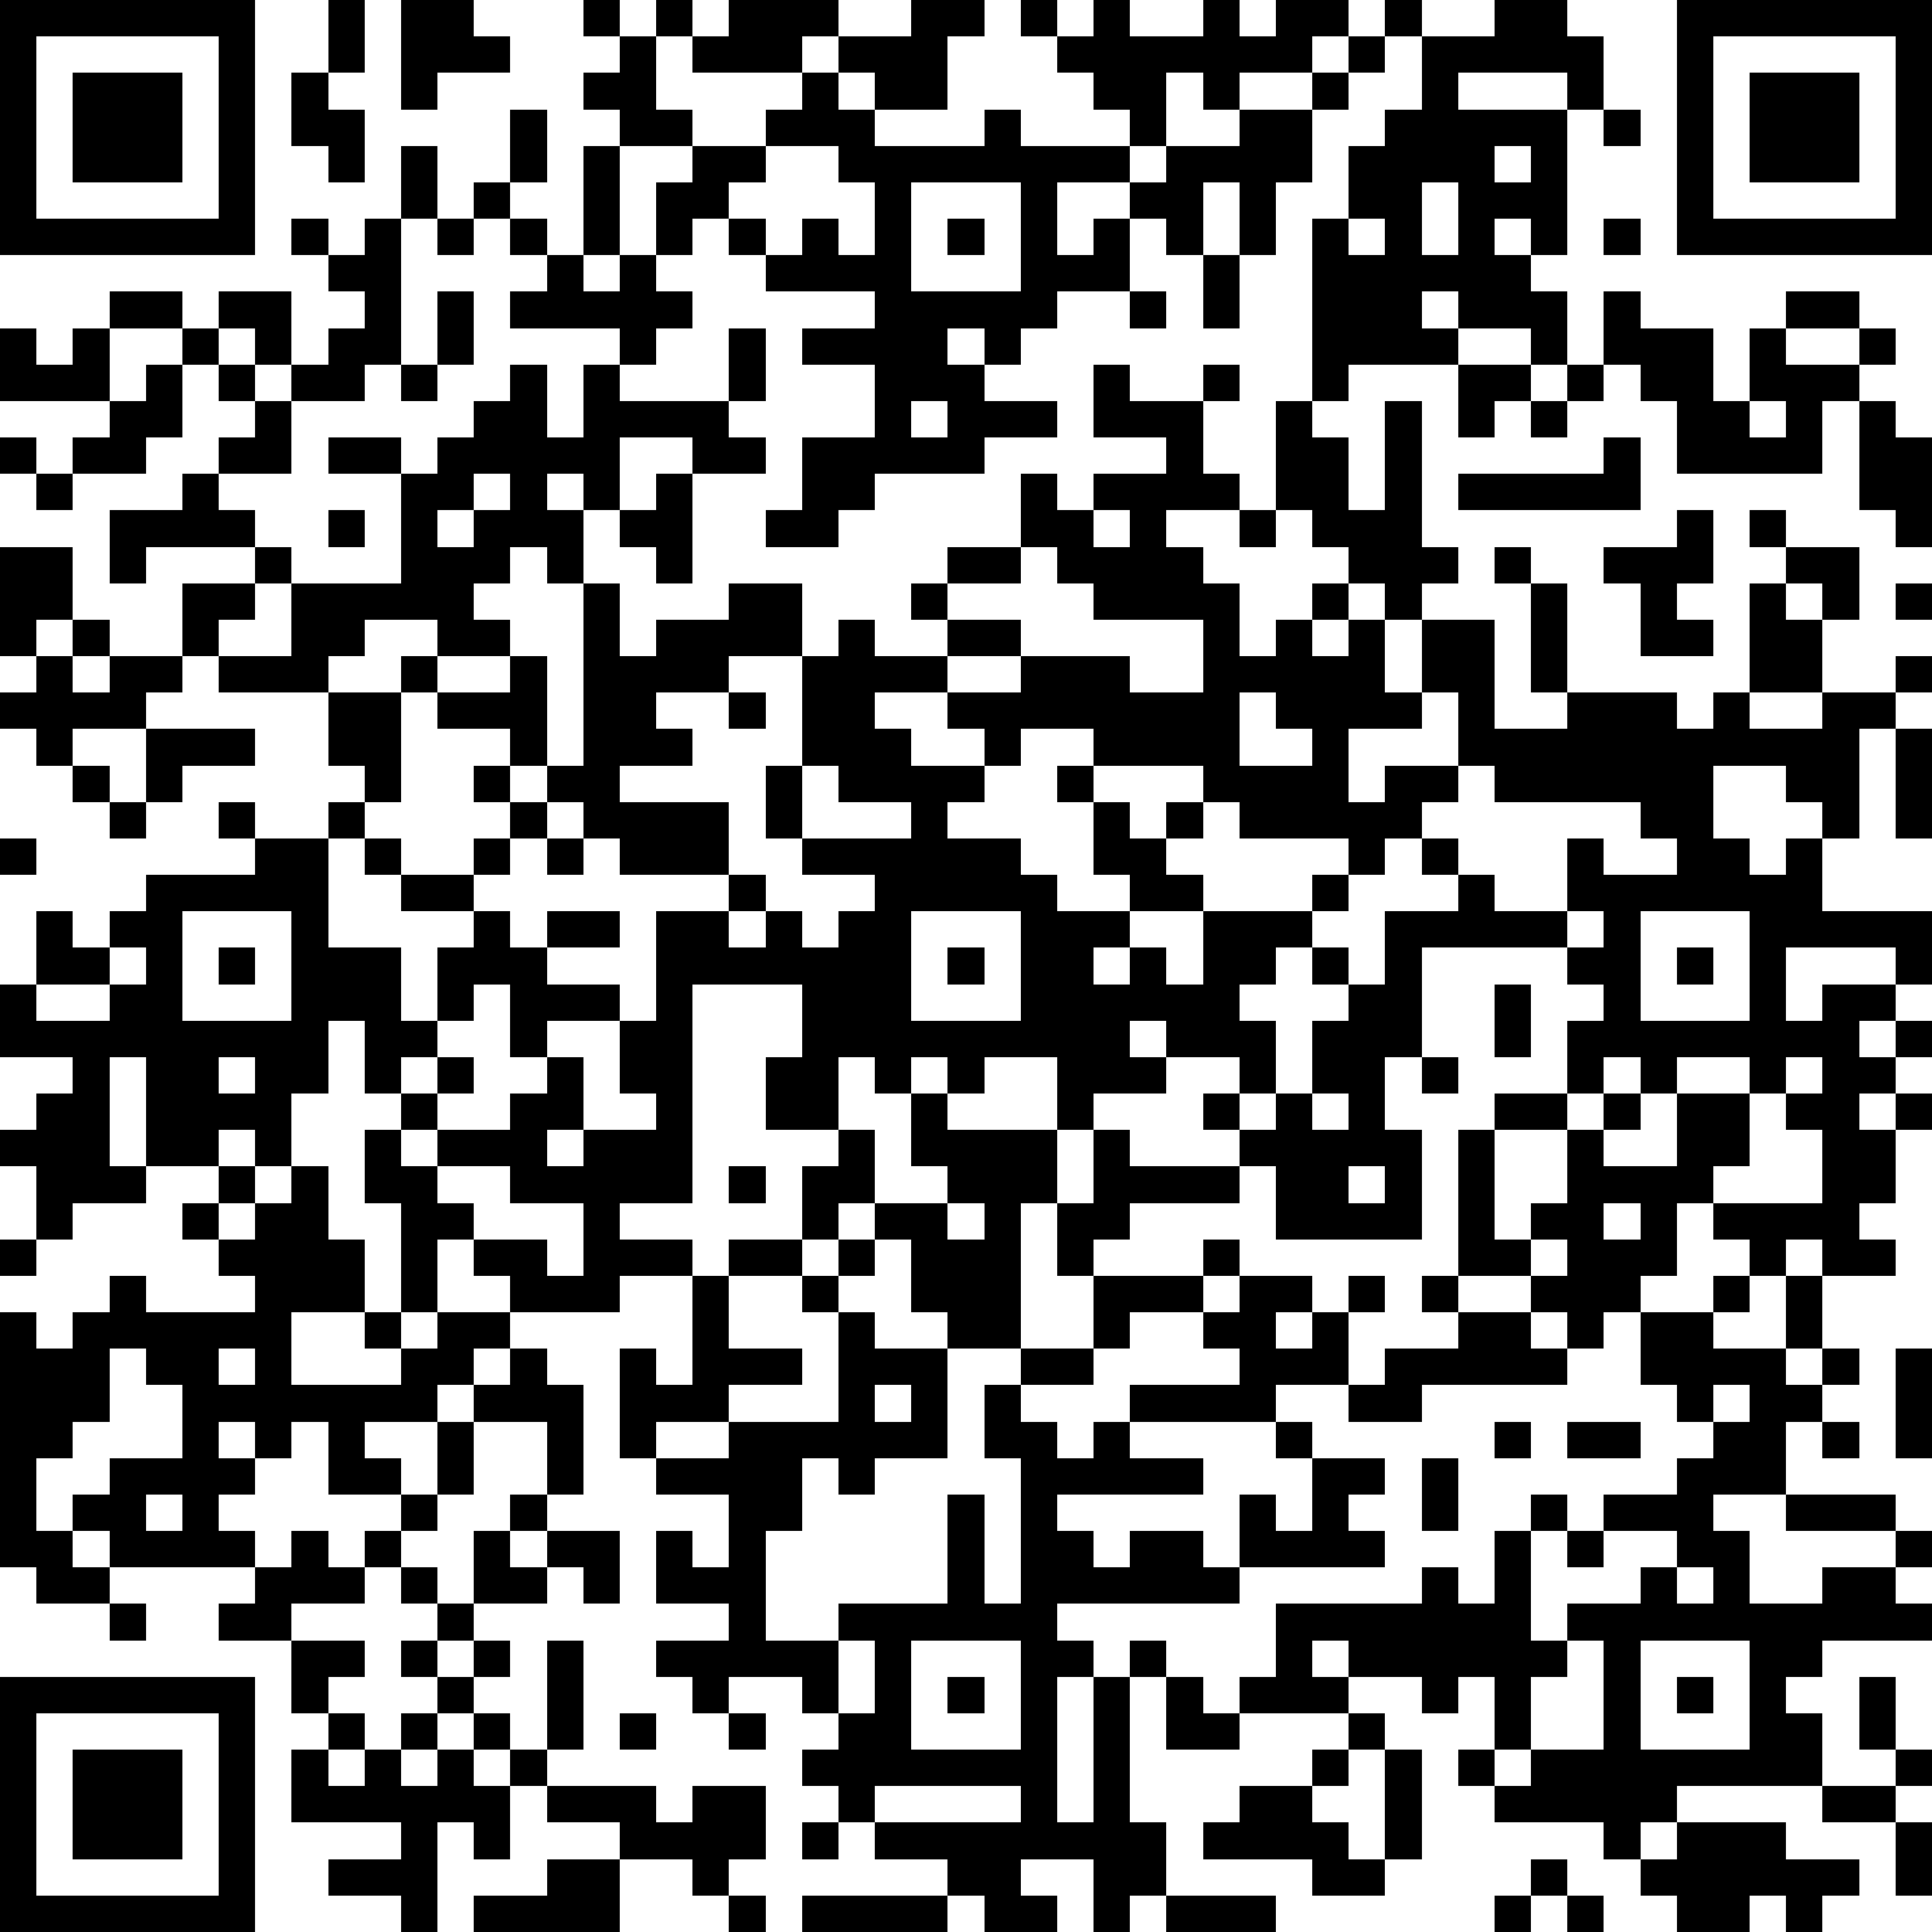 <?xml version="1.0" standalone="yes"?><svg version="1.1" xmlns="http://www.w3.org/2000/svg" xmlns:xlink="http://www.w3.org/1999/xlink" xmlns:ev="http://www.w3.org/2001/xml-events" width="212" height="212" shape-rendering="crispEdges"><path d="M0 0h7v7h-7zM9 0h1v2h-1zM11 0h2v1h1v1h-2v1h-1zM16 0h1v1h-1zM18 0h1v1h-1zM20 0h3v1h-1v1h-3v-1h1zM25 0h2v1h-1v2h-2v-1h-1v-1h2zM28 0h1v1h-1zM30 0h1v1h2v-1h1v1h1v-1h2v1h-1v1h-2v1h-1v-1h-1v2h-1v-1h-1v-1h-1v-1h1zM38 0h1v1h-1zM41 0h2v1h1v2h-1v-1h-3v1h3v4h-1v-1h-1v1h1v1h1v2h-1v-1h-2v-1h-1v1h1v1h-3v1h-1v-5h1v-2h1v-1h1v-2h2zM46 0h7v7h-7zM1 1v5h5v-5zM17 1h1v2h1v1h-2v-1h-1v-1h1zM37 1h1v1h-1zM47 1v5h5v-5zM2 2h3v3h-3zM8 2h1v1h1v2h-1v-1h-1zM22 2h1v1h1v1h3v-1h1v1h3v1h-2v2h1v-1h1v-1h1v-1h2v-1h2v-1h1v1h-1v2h-1v2h-1v-2h-1v2h-1v-1h-1v2h-2v1h-1v1h-1v-1h-1v1h1v1h2v1h-2v1h-3v1h-1v1h-2v-1h1v-2h2v-2h-2v-1h2v-1h-3v-1h-1v-1h-1v1h-1v-2h1v-1h2v-1h1zM48 2h3v3h-3zM14 3h1v2h-1zM44 3h1v1h-1zM11 4h1v2h-1zM16 4h1v3h-1zM21 4v1h-1v1h1v1h1v-1h1v1h1v-2h-1v-1zM41 4v1h1v-1zM13 5h1v1h-1zM25 5v3h3v-3zM39 5v2h1v-2zM8 6h1v1h-1zM10 6h1v4h-1v1h-2v-1h-1v-1h-1v-1h2v2h1v-1h1v-1h-1v-1h1zM12 6h1v1h-1zM14 6h1v1h-1zM26 6h1v1h-1zM37 6v1h1v-1zM44 6h1v1h-1zM15 7h1v1h1v-1h1v1h1v1h-1v1h-1v-1h-3v-1h1zM33 7h1v2h-1zM3 8h2v1h-2zM12 8h1v2h-1zM31 8h1v1h-1zM44 8h1v1h2v2h1v-2h1v-1h2v1h-2v1h2v-1h1v1h-1v1h-1v2h-4v-2h-1v-1h-1zM0 9h1v1h1v-1h1v2h-3zM5 9h1v1h-1zM20 9h1v2h-1zM4 10h1v2h-1v1h-2v-1h1v-1h1zM6 10h1v1h-1zM11 10h1v1h-1zM14 10h1v2h1v-2h1v1h3v1h1v1h-2v-1h-2v2h-1v-1h-1v1h1v2h-1v-1h-1v1h-1v1h1v1h-2v-1h-2v1h-1v1h-3v-1h-1v-2h2v-1h-3v1h-1v-2h2v-1h1v-1h1v-1h1v2h-2v1h1v1h1v1h-1v1h-1v1h2v-2h3v-3h-2v-1h2v1h1v-1h1v-1h1zM30 10h1v1h2v-1h1v1h-1v2h1v1h-2v1h1v1h1v2h1v-1h1v-1h1v-1h-1v-1h-1v-3h1v1h1v2h1v-3h1v4h1v1h-1v1h-1v-1h-1v1h-1v1h1v-1h1v2h1v-2h2v3h2v-1h-1v-3h-1v-1h1v1h1v3h3v1h1v-1h1v-3h1v-1h-1v-1h1v1h2v2h-1v-1h-1v1h1v2h-2v1h2v-1h2v-1h1v1h-1v1h-1v3h-1v-1h-1v-1h-2v2h1v1h1v-1h1v2h3v2h-1v-1h-3v2h1v-1h2v1h-1v1h1v-1h1v1h-1v1h-1v1h1v-1h1v1h-1v2h-1v1h1v1h-2v-1h-1v1h-1v-1h-1v-1h-1v2h-1v1h-1v1h-1v-1h-1v-1h-2v-4h1v-1h2v-2h1v-1h-1v-1h-4v3h-1v2h1v3h-4v-2h-1v-1h-1v-1h1v-1h-2v-1h-1v1h1v1h-2v1h-1v-2h-2v1h-1v-1h-1v1h-1v-1h-1v2h-2v-2h1v-2h-3v6h-2v1h2v1h-2v1h-3v-1h-1v-1h-1v2h-1v-3h-1v-2h1v-1h-1v-2h-1v2h-1v2h-1v-1h-1v1h-2v-3h-1v3h1v1h-2v1h-1v-2h-1v-1h1v-1h1v-1h-2v-2h1v-2h1v1h1v-1h1v-1h3v-1h-1v-1h1v1h2v-1h1v-1h-1v-2h2v-1h1v1h-1v3h-1v1h-1v3h2v2h1v-2h1v-1h-2v-1h-1v-1h1v1h2v-1h1v-1h-1v-1h1v-1h-2v-1h2v-1h1v3h-1v1h1v-1h1v-5h1v2h1v-1h2v-1h2v2h-2v1h-2v1h1v1h-2v1h3v2h-3v-1h-1v-1h-1v1h-1v1h-1v1h1v1h1v-1h2v1h-2v1h2v1h-2v1h-1v-2h-1v1h-1v1h-1v1h1v-1h1v1h-1v1h-1v1h1v-1h2v-1h1v-1h1v2h-1v1h1v-1h2v-1h-1v-2h1v-3h2v-1h1v1h-1v1h1v-1h1v1h1v-1h1v-1h-2v-1h-1v-2h1v-3h1v-1h1v1h2v-1h-1v-1h1v-1h2v-2h1v1h1v-1h2v-1h-2zM40 10h2v1h-1v1h-1zM43 10h1v1h-1zM25 11v1h1v-1zM42 11h1v1h-1zM48 11v1h1v-1zM51 11h1v1h1v3h-1v-1h-1zM0 12h1v1h-1zM44 12h1v2h-5v-1h4zM1 13h1v1h-1zM13 13v1h-1v1h1v-1h1v-1zM18 13h1v3h-1v-1h-1v-1h1zM9 14h1v1h-1zM30 14v1h1v-1zM34 14h1v1h-1zM46 14h1v2h-1v1h1v1h-2v-2h-1v-1h2zM0 15h2v2h-1v1h-1zM28 15v1h-2v1h2v1h-2v1h-2v1h1v1h2v-1h-1v-1h2v-1h3v1h2v-2h-3v-1h-1v-1zM52 16h1v1h-1zM2 17h1v1h-1zM1 18h1v1h1v-1h2v1h-1v1h-2v1h-1v-1h-1v-1h1zM20 19h1v1h-1zM34 19v2h2v-1h-1v-1zM39 19v1h-2v2h1v-1h2v-2zM4 20h3v1h-2v1h-1zM28 20v1h-1v1h-1v1h2v1h1v1h2v-1h-1v-2h-1v-1h1v-1zM52 20h1v3h-1zM2 21h1v1h-1zM22 21v2h3v-1h-2v-1zM30 21v1h1v1h1v-1h1v-1zM40 21v1h-1v1h-1v1h-1v-1h-3v-1h-1v1h-1v1h1v1h-2v1h-1v1h1v-1h1v1h1v-2h3v-1h1v1h-1v1h-1v1h-1v1h1v2h-1v1h1v-1h1v-2h1v-1h-1v-1h1v1h1v-2h2v-1h-1v-1h1v1h1v1h2v-2h1v1h2v-1h-1v-1h-4v-1zM3 22h1v1h-1zM0 23h1v1h-1zM15 23h1v1h-1zM5 25v3h3v-3zM25 25v3h3v-3zM43 25v1h1v-1zM45 25v3h3v-3zM3 26v1h-2v1h2v-1h1v-1zM6 26h1v1h-1zM26 26h1v1h-1zM46 26h1v1h-1zM41 27h1v2h-1zM6 29v1h1v-1zM39 29h1v1h-1zM44 29v1h-1v1h-2v3h1v-1h1v-2h1v-1h1v-1zM46 29v1h-1v1h-1v1h2v-2h2v-1zM49 29v1h-1v2h-1v1h3v-2h-1v-1h1v-1zM25 30h1v1h3v2h-1v4h-2v-1h-1v-2h-1v-1h-1v1h-1v-2h1v-1h1v2h2v-1h-1zM36 30v1h1v-1zM30 31h1v1h3v1h-3v1h-1v1h-1v-2h1zM6 32h1v1h-1zM8 32h1v2h1v2h-2v2h3v-1h-1v-1h1v1h1v-1h2v1h-1v1h-1v1h-2v1h1v1h-2v-2h-1v1h-1v-1h-1v1h1v1h-1v1h1v1h-4v-1h-1v-1h1v-1h2v-2h-1v-1h-1v2h-1v1h-1v2h1v1h1v1h-2v-1h-1v-7h1v1h1v-1h1v-1h1v1h3v-1h-1v-1h-1v-1h1v1h1v-1h1zM12 32v1h1v1h2v1h1v-2h-2v-1zM20 32h1v1h-1zM37 32v1h1v-1zM26 33v1h1v-1zM44 33v1h1v-1zM0 34h1v1h-1zM20 34h2v1h-2zM23 34h1v1h-1zM33 34h1v1h-1zM42 34v1h1v-1zM19 35h1v2h2v1h-2v1h-2v1h-1v-3h1v1h1zM22 35h1v1h-1zM30 35h3v1h-2v1h-1zM34 35h2v1h-1v1h1v-1h1v-1h1v1h-1v2h-2v1h-4v-1h3v-1h-1v-1h1zM39 35h1v1h-1zM47 35h1v1h-1zM49 35h1v2h-1zM23 36h1v1h2v3h-2v1h-1v-1h-1v2h-1v3h2v-1h3v-3h1v3h1v-4h-1v-2h1v-1h2v1h-2v1h1v1h1v-1h1v1h2v1h-4v1h1v1h1v-1h2v1h1v-2h1v1h1v-2h-1v-1h1v1h2v1h-1v1h1v1h-4v1h-5v1h1v1h-1v4h1v-4h1v-1h1v1h-1v4h1v2h-1v1h-1v-2h-2v1h1v1h-2v-1h-1v-1h-2v-1h-1v-1h-1v-1h1v-1h-1v-1h-2v1h-1v-1h-1v-1h2v-1h-2v-2h1v1h1v-2h-2v-1h2v-1h3zM40 36h2v1h1v1h-4v1h-2v-1h1v-1h2zM45 36h2v1h2v1h1v-1h1v1h-1v1h-1v2h-2v1h1v2h2v-1h2v-1h-3v-1h3v1h1v1h-1v1h1v1h-3v1h-1v1h1v2h-4v1h-1v1h-1v-1h-3v-1h-1v-1h1v-2h-1v1h-1v-1h-2v-1h-1v1h1v1h-3v-1h1v-2h4v-1h1v1h1v-2h1v-1h1v1h-1v3h1v-1h2v-1h1v-1h-2v-1h2v-1h1v-1h-1v-1h-1zM6 37v1h1v-1zM14 37h1v1h1v3h-1v-2h-2v-1h1zM52 37h1v3h-1zM24 38v1h1v-1zM47 38v1h1v-1zM12 39h1v2h-1zM41 39h1v1h-1zM43 39h2v1h-2zM50 39h1v1h-1zM39 40h1v2h-1zM4 41v1h1v-1zM11 41h1v1h-1zM14 41h1v1h-1zM8 42h1v1h1v-1h1v1h-1v1h-2v1h-2v-1h1v-1h1zM13 42h1v1h1v-1h2v2h-1v-1h-1v1h-2zM43 42h1v1h-1zM11 43h1v1h-1zM46 43v1h1v-1zM3 44h1v1h-1zM12 44h1v1h-1zM8 45h2v1h-1v1h-1zM11 45h1v1h-1zM13 45h1v1h-1zM15 45h1v3h-1zM23 45v2h1v-2zM25 45v3h3v-3zM43 45v1h-1v2h-1v1h1v-1h2v-3zM45 45v3h3v-3zM0 46h7v7h-7zM12 46h1v1h-1zM26 46h1v1h-1zM32 46h1v1h1v1h-2zM46 46h1v1h-1zM51 46h1v2h-1zM1 47v5h5v-5zM9 47h1v1h-1zM11 47h1v1h-1zM13 47h1v1h-1zM17 47h1v1h-1zM20 47h1v1h-1zM37 47h1v1h-1zM2 48h3v3h-3zM8 48h1v1h1v-1h1v1h1v-1h1v1h1v-1h1v1h-1v2h-1v-1h-1v3h-1v-1h-2v-1h2v-1h-3zM36 48h1v1h-1zM38 48h1v3h-1zM52 48h1v1h-1zM15 49h3v1h1v-1h2v2h-1v1h-1v-1h-2v-1h-2zM24 49v1h4v-1zM34 49h2v1h1v1h1v1h-2v-1h-3v-1h1zM50 49h2v1h-2zM22 50h1v1h-1zM46 50h3v1h2v1h-1v1h-1v-1h-1v1h-2v-1h-1v-1h1zM52 50h1v2h-1zM15 51h2v2h-4v-1h2zM42 51h1v1h-1zM20 52h1v1h-1zM22 52h4v1h-4zM32 52h3v1h-3zM41 52h1v1h-1zM43 52h1v1h-1z" style="fill:#000" transform="translate(0,0) scale(4)"/></svg>